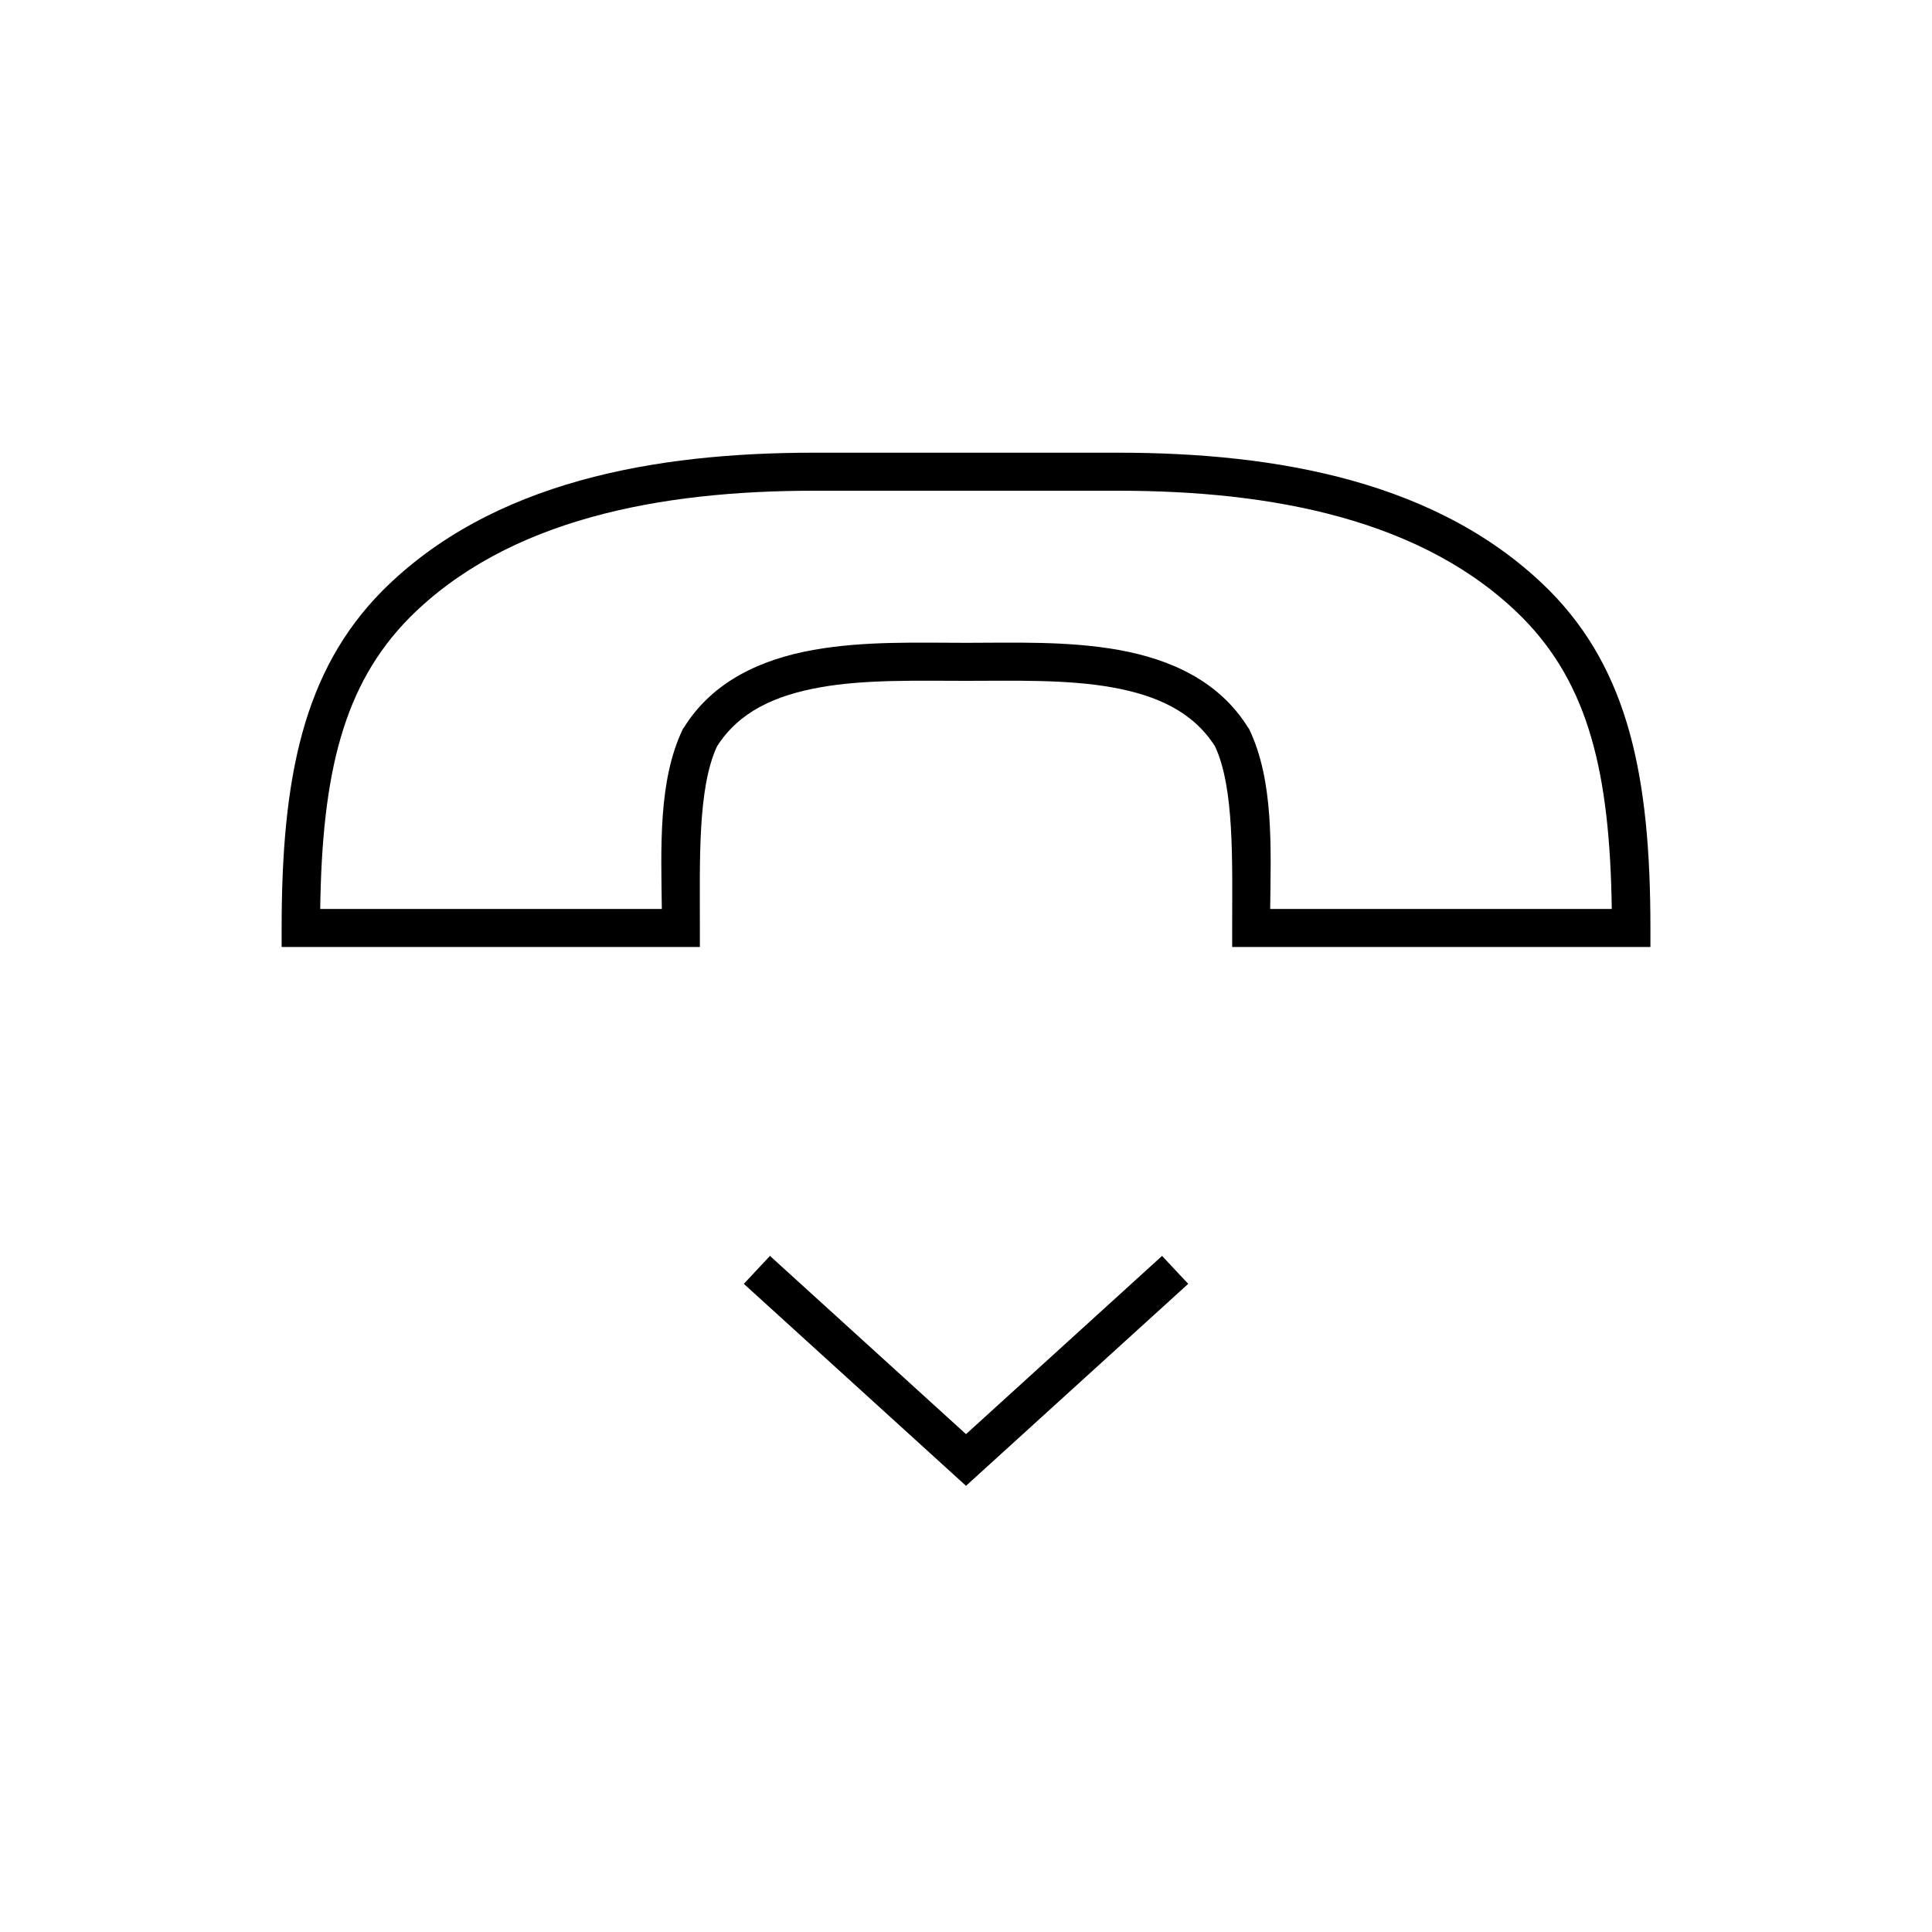 <?xml version="1.0" encoding="UTF-8"?>
<!-- Uploaded to: ICON Repo, www.svgrepo.com, Generator: ICON Repo Mixer Tools -->
<svg fill="#000000" width="800px" height="800px" version="1.1" viewBox="144 144 512 512" xmlns="http://www.w3.org/2000/svg">
 <path d="m359.7 263.97c-41.844 0-85.375 7.481-114.46 36.684-20.762 21.074-26.605 49.102-26.605 89.27v5.039h110.84v-5.039c0-17.762-0.613-37.164 4.566-48.176 5.852-9.148 15.371-13.457 27.238-15.586 12.035-2.164 26.016-1.734 38.73-1.734 12.711 0 26.691-0.43 38.73 1.734 11.863 2.129 21.387 6.438 27.234 15.586 5.18 11.012 4.566 30.414 4.566 48.176v5.039h110.84v-5.039c0-40.168-5.848-68.195-26.609-89.27-29.082-29.203-72.613-36.684-114.46-36.684zm0 10.078h80.609c40.613 0 81.094 7.461 107.21 33.691 17.48 17.742 23.117 41.098 23.617 77.145h-90.527c0.191-16.18 0.98-33.922-5.512-47.547l-0.156-0.312-0.16-0.16c-7.738-12.516-20.781-18.191-34.32-20.625-13.539-2.43-27.984-1.887-40.461-1.887s-26.922-0.543-40.465 1.887c-13.539 2.434-26.578 8.109-34.32 20.625l-0.156 0.16-0.16 0.312c-6.492 13.625-5.703 31.367-5.508 47.547h-90.531c0.5-36.047 6.141-59.402 23.617-77.145 26.125-26.23 66.605-33.691 107.22-33.691zm-11.652 202.78-6.926 7.402 55.418 50.379 3.465 3.148 3.461-3.148 55.422-50.379-6.93-7.402-51.953 47.234z"/>
</svg>